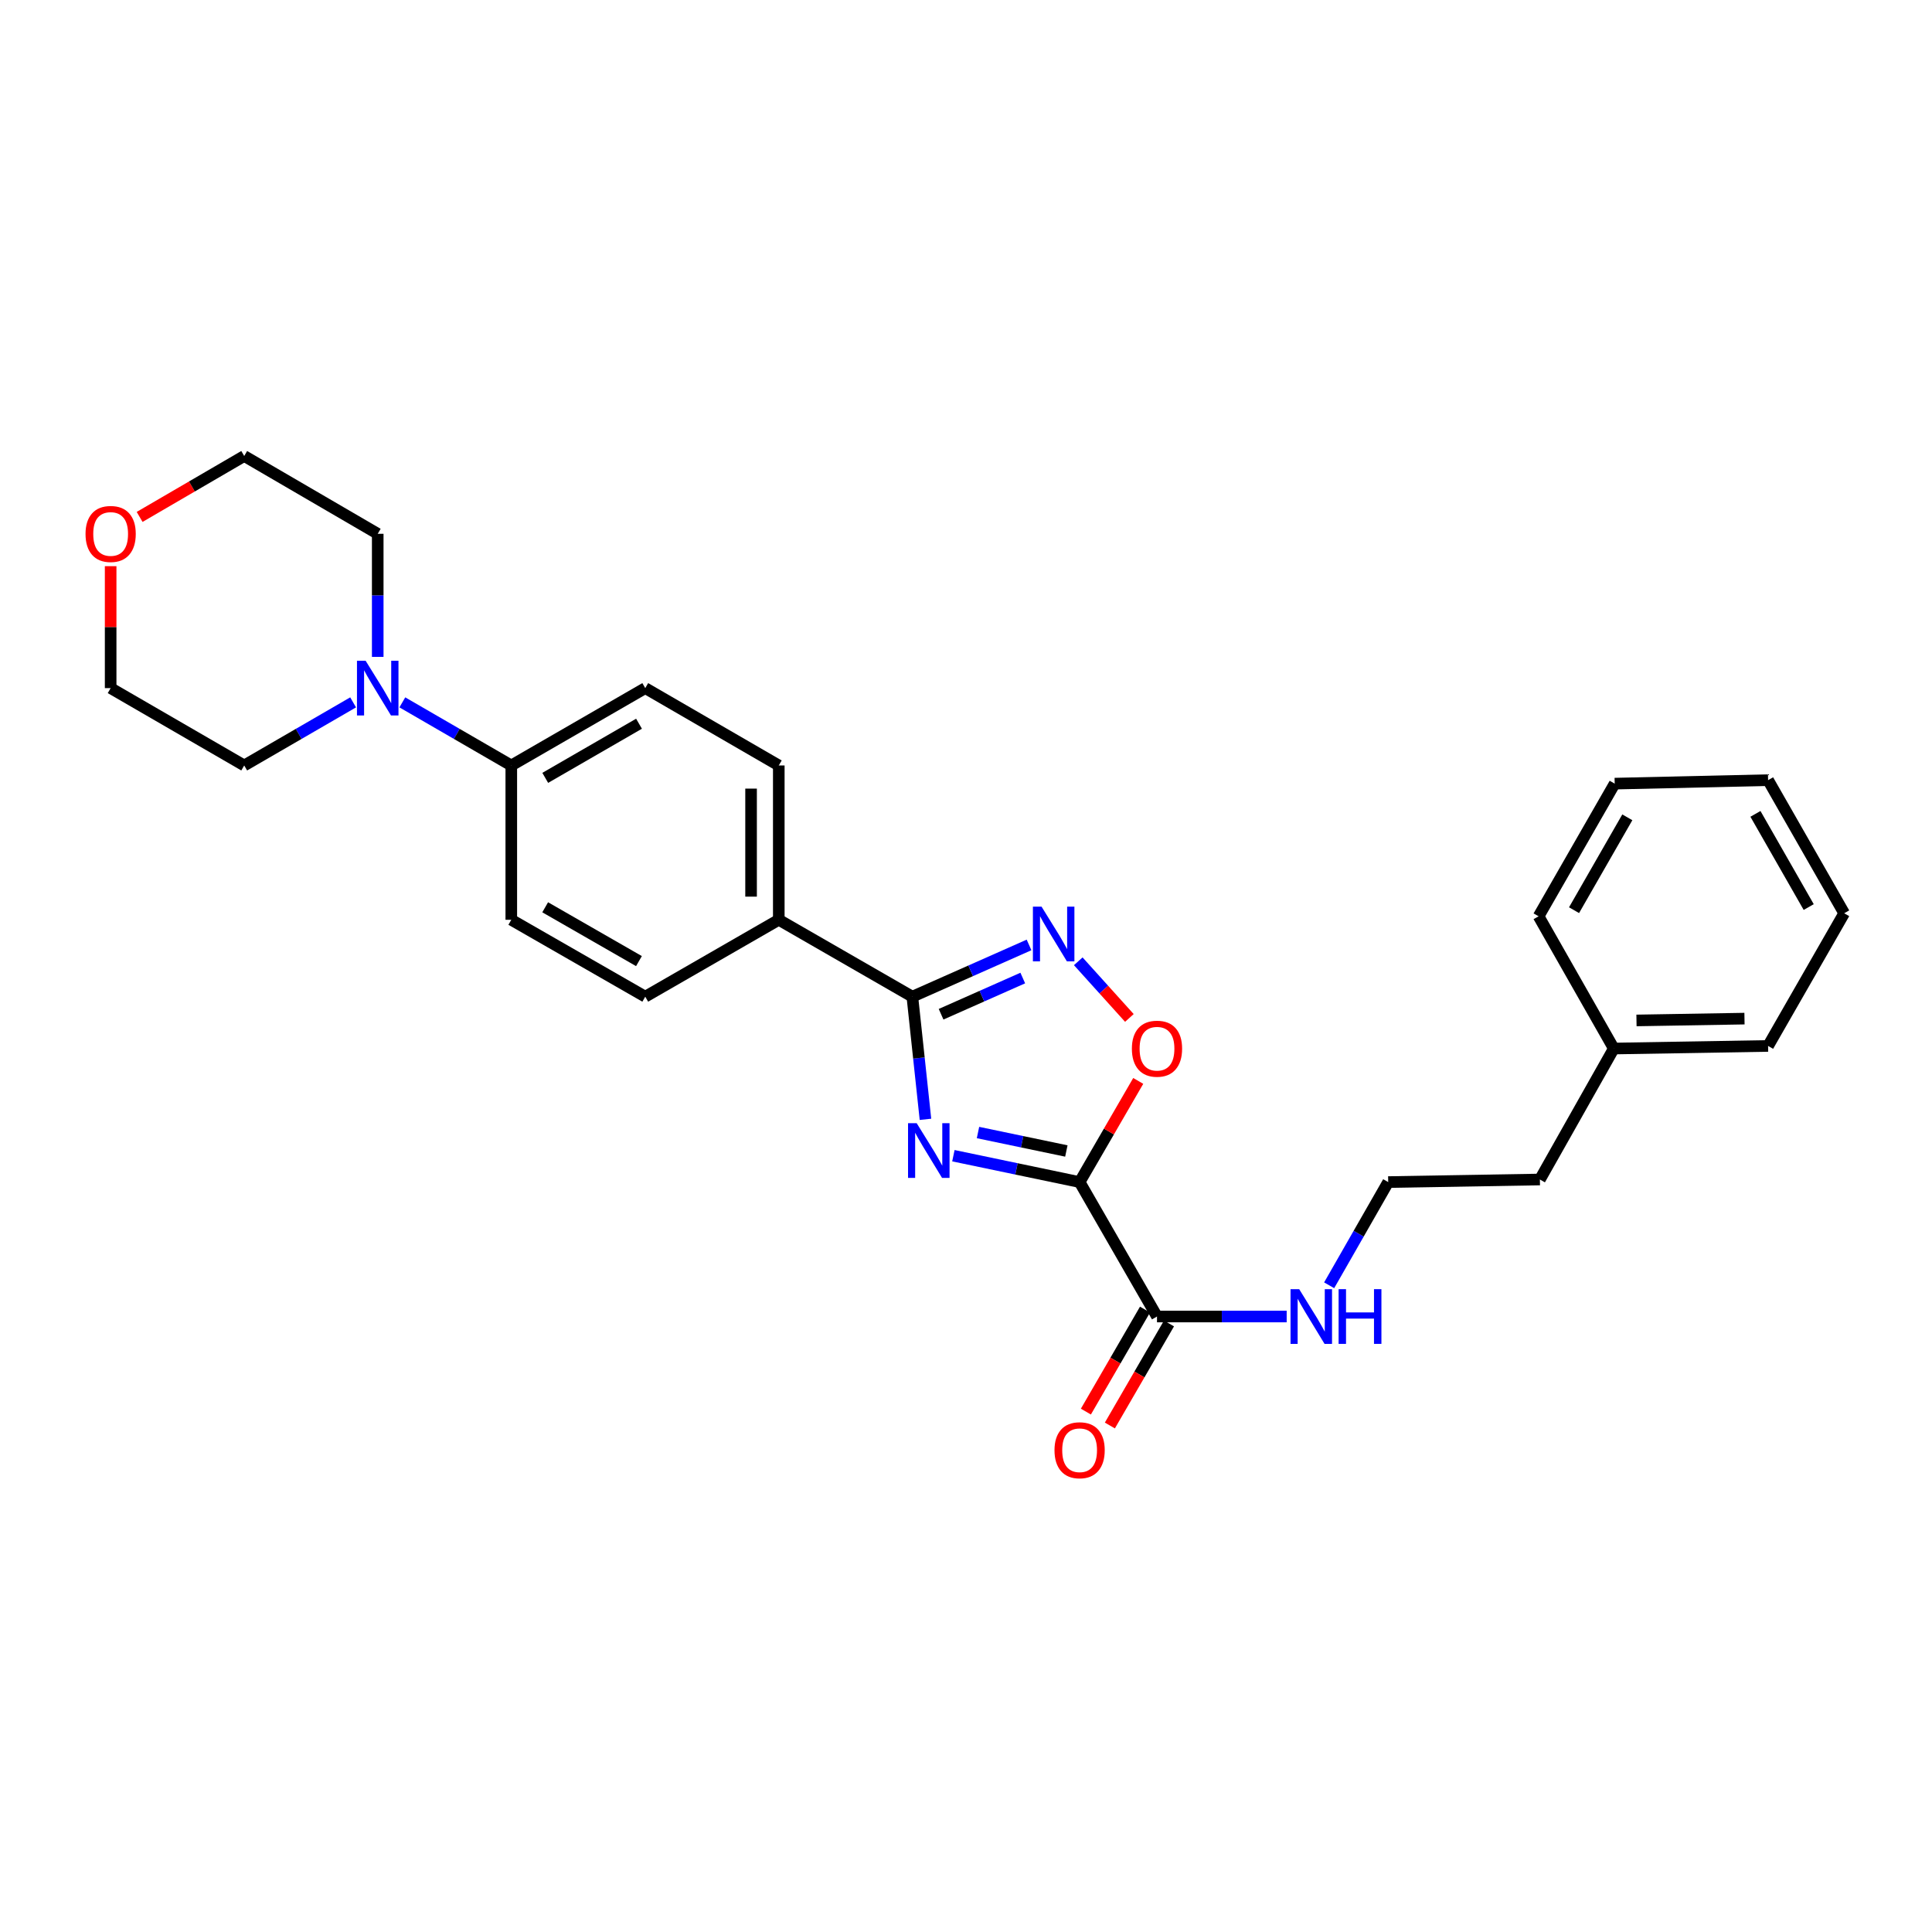 <?xml version='1.0' encoding='iso-8859-1'?>
<svg version='1.1' baseProfile='full'
              xmlns='http://www.w3.org/2000/svg'
                      xmlns:rdkit='http://www.rdkit.org/xml'
                      xmlns:xlink='http://www.w3.org/1999/xlink'
                  xml:space='preserve'
width='1000px' height='1000px' viewBox='0 0 1000 1000'>
<!-- END OF HEADER -->
<rect style='opacity:1.0;fill:#FFFFFF;stroke:none' width='1000' height='1000' x='0' y='0'> </rect>
<path class='bond-0' d='M 493.475,598.189 L 526.141,605.015' style='fill:none;fill-rule:evenodd;stroke:#0000FF;stroke-width:6px;stroke-linecap:butt;stroke-linejoin:miter;stroke-opacity:1' />
<path class='bond-0' d='M 526.141,605.015 L 558.807,611.841' style='fill:none;fill-rule:evenodd;stroke:#000000;stroke-width:6px;stroke-linecap:butt;stroke-linejoin:miter;stroke-opacity:1' />
<path class='bond-0' d='M 506.209,586.195 L 529.075,590.974' style='fill:none;fill-rule:evenodd;stroke:#0000FF;stroke-width:6px;stroke-linecap:butt;stroke-linejoin:miter;stroke-opacity:1' />
<path class='bond-0' d='M 529.075,590.974 L 551.941,595.752' style='fill:none;fill-rule:evenodd;stroke:#000000;stroke-width:6px;stroke-linecap:butt;stroke-linejoin:miter;stroke-opacity:1' />
<path class='bond-1' d='M 479.015,579.365 L 475.623,547.621' style='fill:none;fill-rule:evenodd;stroke:#0000FF;stroke-width:6px;stroke-linecap:butt;stroke-linejoin:miter;stroke-opacity:1' />
<path class='bond-1' d='M 475.623,547.621 L 472.231,515.877' style='fill:none;fill-rule:evenodd;stroke:#000000;stroke-width:6px;stroke-linecap:butt;stroke-linejoin:miter;stroke-opacity:1' />
<path class='bond-3' d='M 558.807,611.841 L 573.978,585.661' style='fill:none;fill-rule:evenodd;stroke:#000000;stroke-width:6px;stroke-linecap:butt;stroke-linejoin:miter;stroke-opacity:1' />
<path class='bond-3' d='M 573.978,585.661 L 589.149,559.482' style='fill:none;fill-rule:evenodd;stroke:#FF0000;stroke-width:6px;stroke-linecap:butt;stroke-linejoin:miter;stroke-opacity:1' />
<path class='bond-4' d='M 558.807,611.841 L 598.86,681.427' style='fill:none;fill-rule:evenodd;stroke:#000000;stroke-width:6px;stroke-linecap:butt;stroke-linejoin:miter;stroke-opacity:1' />
<path class='bond-2' d='M 472.231,515.877 L 502.431,502.487' style='fill:none;fill-rule:evenodd;stroke:#000000;stroke-width:6px;stroke-linecap:butt;stroke-linejoin:miter;stroke-opacity:1' />
<path class='bond-2' d='M 502.431,502.487 L 532.631,489.098' style='fill:none;fill-rule:evenodd;stroke:#0000FF;stroke-width:6px;stroke-linecap:butt;stroke-linejoin:miter;stroke-opacity:1' />
<path class='bond-2' d='M 487.104,524.973 L 508.245,515.601' style='fill:none;fill-rule:evenodd;stroke:#000000;stroke-width:6px;stroke-linecap:butt;stroke-linejoin:miter;stroke-opacity:1' />
<path class='bond-2' d='M 508.245,515.601 L 529.385,506.229' style='fill:none;fill-rule:evenodd;stroke:#0000FF;stroke-width:6px;stroke-linecap:butt;stroke-linejoin:miter;stroke-opacity:1' />
<path class='bond-6' d='M 472.231,515.877 L 403.099,476.079' style='fill:none;fill-rule:evenodd;stroke:#000000;stroke-width:6px;stroke-linecap:butt;stroke-linejoin:miter;stroke-opacity:1' />
<path class='bond-27' d='M 558.107,497.564 L 571.336,512.224' style='fill:none;fill-rule:evenodd;stroke:#0000FF;stroke-width:6px;stroke-linecap:butt;stroke-linejoin:miter;stroke-opacity:1' />
<path class='bond-27' d='M 571.336,512.224 L 584.565,526.884' style='fill:none;fill-rule:evenodd;stroke:#FF0000;stroke-width:6px;stroke-linecap:butt;stroke-linejoin:miter;stroke-opacity:1' />
<path class='bond-8' d='M 592.654,677.831 L 577.354,704.239' style='fill:none;fill-rule:evenodd;stroke:#000000;stroke-width:6px;stroke-linecap:butt;stroke-linejoin:miter;stroke-opacity:1' />
<path class='bond-8' d='M 577.354,704.239 L 562.055,730.646' style='fill:none;fill-rule:evenodd;stroke:#FF0000;stroke-width:6px;stroke-linecap:butt;stroke-linejoin:miter;stroke-opacity:1' />
<path class='bond-8' d='M 605.066,685.022 L 589.766,711.43' style='fill:none;fill-rule:evenodd;stroke:#000000;stroke-width:6px;stroke-linecap:butt;stroke-linejoin:miter;stroke-opacity:1' />
<path class='bond-8' d='M 589.766,711.43 L 574.467,737.837' style='fill:none;fill-rule:evenodd;stroke:#FF0000;stroke-width:6px;stroke-linecap:butt;stroke-linejoin:miter;stroke-opacity:1' />
<path class='bond-9' d='M 598.86,681.427 L 632.421,681.427' style='fill:none;fill-rule:evenodd;stroke:#000000;stroke-width:6px;stroke-linecap:butt;stroke-linejoin:miter;stroke-opacity:1' />
<path class='bond-9' d='M 632.421,681.427 L 665.982,681.427' style='fill:none;fill-rule:evenodd;stroke:#0000FF;stroke-width:6px;stroke-linecap:butt;stroke-linejoin:miter;stroke-opacity:1' />
<path class='bond-5' d='M 208.248,363.544 L 236.446,379.874' style='fill:none;fill-rule:evenodd;stroke:#0000FF;stroke-width:6px;stroke-linecap:butt;stroke-linejoin:miter;stroke-opacity:1' />
<path class='bond-5' d='M 236.446,379.874 L 264.643,396.204' style='fill:none;fill-rule:evenodd;stroke:#000000;stroke-width:6px;stroke-linecap:butt;stroke-linejoin:miter;stroke-opacity:1' />
<path class='bond-16' d='M 182.774,363.546 L 154.589,379.875' style='fill:none;fill-rule:evenodd;stroke:#0000FF;stroke-width:6px;stroke-linecap:butt;stroke-linejoin:miter;stroke-opacity:1' />
<path class='bond-16' d='M 154.589,379.875 L 126.403,396.204' style='fill:none;fill-rule:evenodd;stroke:#000000;stroke-width:6px;stroke-linecap:butt;stroke-linejoin:miter;stroke-opacity:1' />
<path class='bond-17' d='M 195.511,340.011 L 195.511,308.152' style='fill:none;fill-rule:evenodd;stroke:#0000FF;stroke-width:6px;stroke-linecap:butt;stroke-linejoin:miter;stroke-opacity:1' />
<path class='bond-17' d='M 195.511,308.152 L 195.511,276.293' style='fill:none;fill-rule:evenodd;stroke:#000000;stroke-width:6px;stroke-linecap:butt;stroke-linejoin:miter;stroke-opacity:1' />
<path class='bond-10' d='M 403.099,476.079 L 403.099,396.204' style='fill:none;fill-rule:evenodd;stroke:#000000;stroke-width:6px;stroke-linecap:butt;stroke-linejoin:miter;stroke-opacity:1' />
<path class='bond-10' d='M 388.754,464.098 L 388.754,408.185' style='fill:none;fill-rule:evenodd;stroke:#000000;stroke-width:6px;stroke-linecap:butt;stroke-linejoin:miter;stroke-opacity:1' />
<path class='bond-11' d='M 403.099,476.079 L 333.982,515.877' style='fill:none;fill-rule:evenodd;stroke:#000000;stroke-width:6px;stroke-linecap:butt;stroke-linejoin:miter;stroke-opacity:1' />
<path class='bond-7' d='M 264.643,396.204 L 264.643,476.079' style='fill:none;fill-rule:evenodd;stroke:#000000;stroke-width:6px;stroke-linecap:butt;stroke-linejoin:miter;stroke-opacity:1' />
<path class='bond-28' d='M 264.643,396.204 L 333.982,356.167' style='fill:none;fill-rule:evenodd;stroke:#000000;stroke-width:6px;stroke-linecap:butt;stroke-linejoin:miter;stroke-opacity:1' />
<path class='bond-28' d='M 282.217,402.621 L 330.754,374.595' style='fill:none;fill-rule:evenodd;stroke:#000000;stroke-width:6px;stroke-linecap:butt;stroke-linejoin:miter;stroke-opacity:1' />
<path class='bond-15' d='M 687.967,665.263 L 703.249,638.552' style='fill:none;fill-rule:evenodd;stroke:#0000FF;stroke-width:6px;stroke-linecap:butt;stroke-linejoin:miter;stroke-opacity:1' />
<path class='bond-15' d='M 703.249,638.552 L 718.532,611.841' style='fill:none;fill-rule:evenodd;stroke:#000000;stroke-width:6px;stroke-linecap:butt;stroke-linejoin:miter;stroke-opacity:1' />
<path class='bond-12' d='M 403.099,396.204 L 333.982,356.167' style='fill:none;fill-rule:evenodd;stroke:#000000;stroke-width:6px;stroke-linecap:butt;stroke-linejoin:miter;stroke-opacity:1' />
<path class='bond-13' d='M 333.982,515.877 L 264.643,476.079' style='fill:none;fill-rule:evenodd;stroke:#000000;stroke-width:6px;stroke-linecap:butt;stroke-linejoin:miter;stroke-opacity:1' />
<path class='bond-13' d='M 330.722,497.466 L 282.185,469.608' style='fill:none;fill-rule:evenodd;stroke:#000000;stroke-width:6px;stroke-linecap:butt;stroke-linejoin:miter;stroke-opacity:1' />
<path class='bond-14' d='M 72.271,267.556 L 99.337,251.79' style='fill:none;fill-rule:evenodd;stroke:#FF0000;stroke-width:6px;stroke-linecap:butt;stroke-linejoin:miter;stroke-opacity:1' />
<path class='bond-14' d='M 99.337,251.79 L 126.403,236.025' style='fill:none;fill-rule:evenodd;stroke:#000000;stroke-width:6px;stroke-linecap:butt;stroke-linejoin:miter;stroke-opacity:1' />
<path class='bond-29' d='M 57.271,293.05 L 57.271,324.609' style='fill:none;fill-rule:evenodd;stroke:#FF0000;stroke-width:6px;stroke-linecap:butt;stroke-linejoin:miter;stroke-opacity:1' />
<path class='bond-29' d='M 57.271,324.609 L 57.271,356.167' style='fill:none;fill-rule:evenodd;stroke:#000000;stroke-width:6px;stroke-linecap:butt;stroke-linejoin:miter;stroke-opacity:1' />
<path class='bond-21' d='M 718.532,611.841 L 797.044,610.51' style='fill:none;fill-rule:evenodd;stroke:#000000;stroke-width:6px;stroke-linecap:butt;stroke-linejoin:miter;stroke-opacity:1' />
<path class='bond-20' d='M 126.403,396.204 L 57.271,356.167' style='fill:none;fill-rule:evenodd;stroke:#000000;stroke-width:6px;stroke-linecap:butt;stroke-linejoin:miter;stroke-opacity:1' />
<path class='bond-19' d='M 195.511,276.293 L 126.403,236.025' style='fill:none;fill-rule:evenodd;stroke:#000000;stroke-width:6px;stroke-linecap:butt;stroke-linejoin:miter;stroke-opacity:1' />
<path class='bond-18' d='M 835.304,542.724 L 797.044,610.51' style='fill:none;fill-rule:evenodd;stroke:#000000;stroke-width:6px;stroke-linecap:butt;stroke-linejoin:miter;stroke-opacity:1' />
<path class='bond-22' d='M 835.304,542.724 L 915.162,541.378' style='fill:none;fill-rule:evenodd;stroke:#000000;stroke-width:6px;stroke-linecap:butt;stroke-linejoin:miter;stroke-opacity:1' />
<path class='bond-22' d='M 847.04,528.18 L 902.941,527.237' style='fill:none;fill-rule:evenodd;stroke:#000000;stroke-width:6px;stroke-linecap:butt;stroke-linejoin:miter;stroke-opacity:1' />
<path class='bond-23' d='M 835.304,542.724 L 796.374,474.27' style='fill:none;fill-rule:evenodd;stroke:#000000;stroke-width:6px;stroke-linecap:butt;stroke-linejoin:miter;stroke-opacity:1' />
<path class='bond-25' d='M 915.162,541.378 L 954.545,472.708' style='fill:none;fill-rule:evenodd;stroke:#000000;stroke-width:6px;stroke-linecap:butt;stroke-linejoin:miter;stroke-opacity:1' />
<path class='bond-24' d='M 796.374,474.27 L 835.766,405.608' style='fill:none;fill-rule:evenodd;stroke:#000000;stroke-width:6px;stroke-linecap:butt;stroke-linejoin:miter;stroke-opacity:1' />
<path class='bond-24' d='M 814.725,471.109 L 842.299,423.045' style='fill:none;fill-rule:evenodd;stroke:#000000;stroke-width:6px;stroke-linecap:butt;stroke-linejoin:miter;stroke-opacity:1' />
<path class='bond-26' d='M 835.766,405.608 L 915.162,403.807' style='fill:none;fill-rule:evenodd;stroke:#000000;stroke-width:6px;stroke-linecap:butt;stroke-linejoin:miter;stroke-opacity:1' />
<path class='bond-30' d='M 954.545,472.708 L 915.162,403.807' style='fill:none;fill-rule:evenodd;stroke:#000000;stroke-width:6px;stroke-linecap:butt;stroke-linejoin:miter;stroke-opacity:1' />
<path class='bond-30' d='M 936.184,469.491 L 908.616,421.26' style='fill:none;fill-rule:evenodd;stroke:#000000;stroke-width:6px;stroke-linecap:butt;stroke-linejoin:miter;stroke-opacity:1' />
<path  class='atom-0' d='M 474.482 581.368
L 483.762 596.368
Q 484.682 597.848, 486.162 600.528
Q 487.642 603.208, 487.722 603.368
L 487.722 581.368
L 491.482 581.368
L 491.482 609.688
L 487.602 609.688
L 477.642 593.288
Q 476.482 591.368, 475.242 589.168
Q 474.042 586.968, 473.682 586.288
L 473.682 609.688
L 470.002 609.688
L 470.002 581.368
L 474.482 581.368
' fill='#0000FF'/>
<path  class='atom-3' d='M 539.111 469.29
L 548.391 484.29
Q 549.311 485.77, 550.791 488.45
Q 552.271 491.13, 552.351 491.29
L 552.351 469.29
L 556.111 469.29
L 556.111 497.61
L 552.231 497.61
L 542.271 481.21
Q 541.111 479.29, 539.871 477.09
Q 538.671 474.89, 538.311 474.21
L 538.311 497.61
L 534.631 497.61
L 534.631 469.29
L 539.111 469.29
' fill='#0000FF'/>
<path  class='atom-4' d='M 585.86 542.804
Q 585.86 536.004, 589.22 532.204
Q 592.58 528.404, 598.86 528.404
Q 605.14 528.404, 608.5 532.204
Q 611.86 536.004, 611.86 542.804
Q 611.86 549.684, 608.46 553.604
Q 605.06 557.484, 598.86 557.484
Q 592.62 557.484, 589.22 553.604
Q 585.86 549.724, 585.86 542.804
M 598.86 554.284
Q 603.18 554.284, 605.5 551.404
Q 607.86 548.484, 607.86 542.804
Q 607.86 537.244, 605.5 534.444
Q 603.18 531.604, 598.86 531.604
Q 594.54 531.604, 592.18 534.404
Q 589.86 537.204, 589.86 542.804
Q 589.86 548.524, 592.18 551.404
Q 594.54 554.284, 598.86 554.284
' fill='#FF0000'/>
<path  class='atom-6' d='M 189.251 342.007
L 198.531 357.007
Q 199.451 358.487, 200.931 361.167
Q 202.411 363.847, 202.491 364.007
L 202.491 342.007
L 206.251 342.007
L 206.251 370.327
L 202.371 370.327
L 192.411 353.927
Q 191.251 352.007, 190.011 349.807
Q 188.811 347.607, 188.451 346.927
L 188.451 370.327
L 184.771 370.327
L 184.771 342.007
L 189.251 342.007
' fill='#0000FF'/>
<path  class='atom-9' d='M 545.807 750.639
Q 545.807 743.839, 549.167 740.039
Q 552.527 736.239, 558.807 736.239
Q 565.087 736.239, 568.447 740.039
Q 571.807 743.839, 571.807 750.639
Q 571.807 757.519, 568.407 761.439
Q 565.007 765.319, 558.807 765.319
Q 552.567 765.319, 549.167 761.439
Q 545.807 757.559, 545.807 750.639
M 558.807 762.119
Q 563.127 762.119, 565.447 759.239
Q 567.807 756.319, 567.807 750.639
Q 567.807 745.079, 565.447 742.279
Q 563.127 739.439, 558.807 739.439
Q 554.487 739.439, 552.127 742.239
Q 549.807 745.039, 549.807 750.639
Q 549.807 756.359, 552.127 759.239
Q 554.487 762.119, 558.807 762.119
' fill='#FF0000'/>
<path  class='atom-10' d='M 672.458 667.267
L 681.738 682.267
Q 682.658 683.747, 684.138 686.427
Q 685.618 689.107, 685.698 689.267
L 685.698 667.267
L 689.458 667.267
L 689.458 695.587
L 685.578 695.587
L 675.618 679.187
Q 674.458 677.267, 673.218 675.067
Q 672.018 672.867, 671.658 672.187
L 671.658 695.587
L 667.978 695.587
L 667.978 667.267
L 672.458 667.267
' fill='#0000FF'/>
<path  class='atom-10' d='M 692.858 667.267
L 696.698 667.267
L 696.698 679.307
L 711.178 679.307
L 711.178 667.267
L 715.018 667.267
L 715.018 695.587
L 711.178 695.587
L 711.178 682.507
L 696.698 682.507
L 696.698 695.587
L 692.858 695.587
L 692.858 667.267
' fill='#0000FF'/>
<path  class='atom-15' d='M 44.271 276.373
Q 44.271 269.573, 47.631 265.773
Q 50.991 261.973, 57.271 261.973
Q 63.551 261.973, 66.911 265.773
Q 70.271 269.573, 70.271 276.373
Q 70.271 283.253, 66.871 287.173
Q 63.471 291.053, 57.271 291.053
Q 51.031 291.053, 47.631 287.173
Q 44.271 283.293, 44.271 276.373
M 57.271 287.853
Q 61.591 287.853, 63.911 284.973
Q 66.271 282.053, 66.271 276.373
Q 66.271 270.813, 63.911 268.013
Q 61.591 265.173, 57.271 265.173
Q 52.951 265.173, 50.591 267.973
Q 48.271 270.773, 48.271 276.373
Q 48.271 282.093, 50.591 284.973
Q 52.951 287.853, 57.271 287.853
' fill='#FF0000'/>
</svg>

